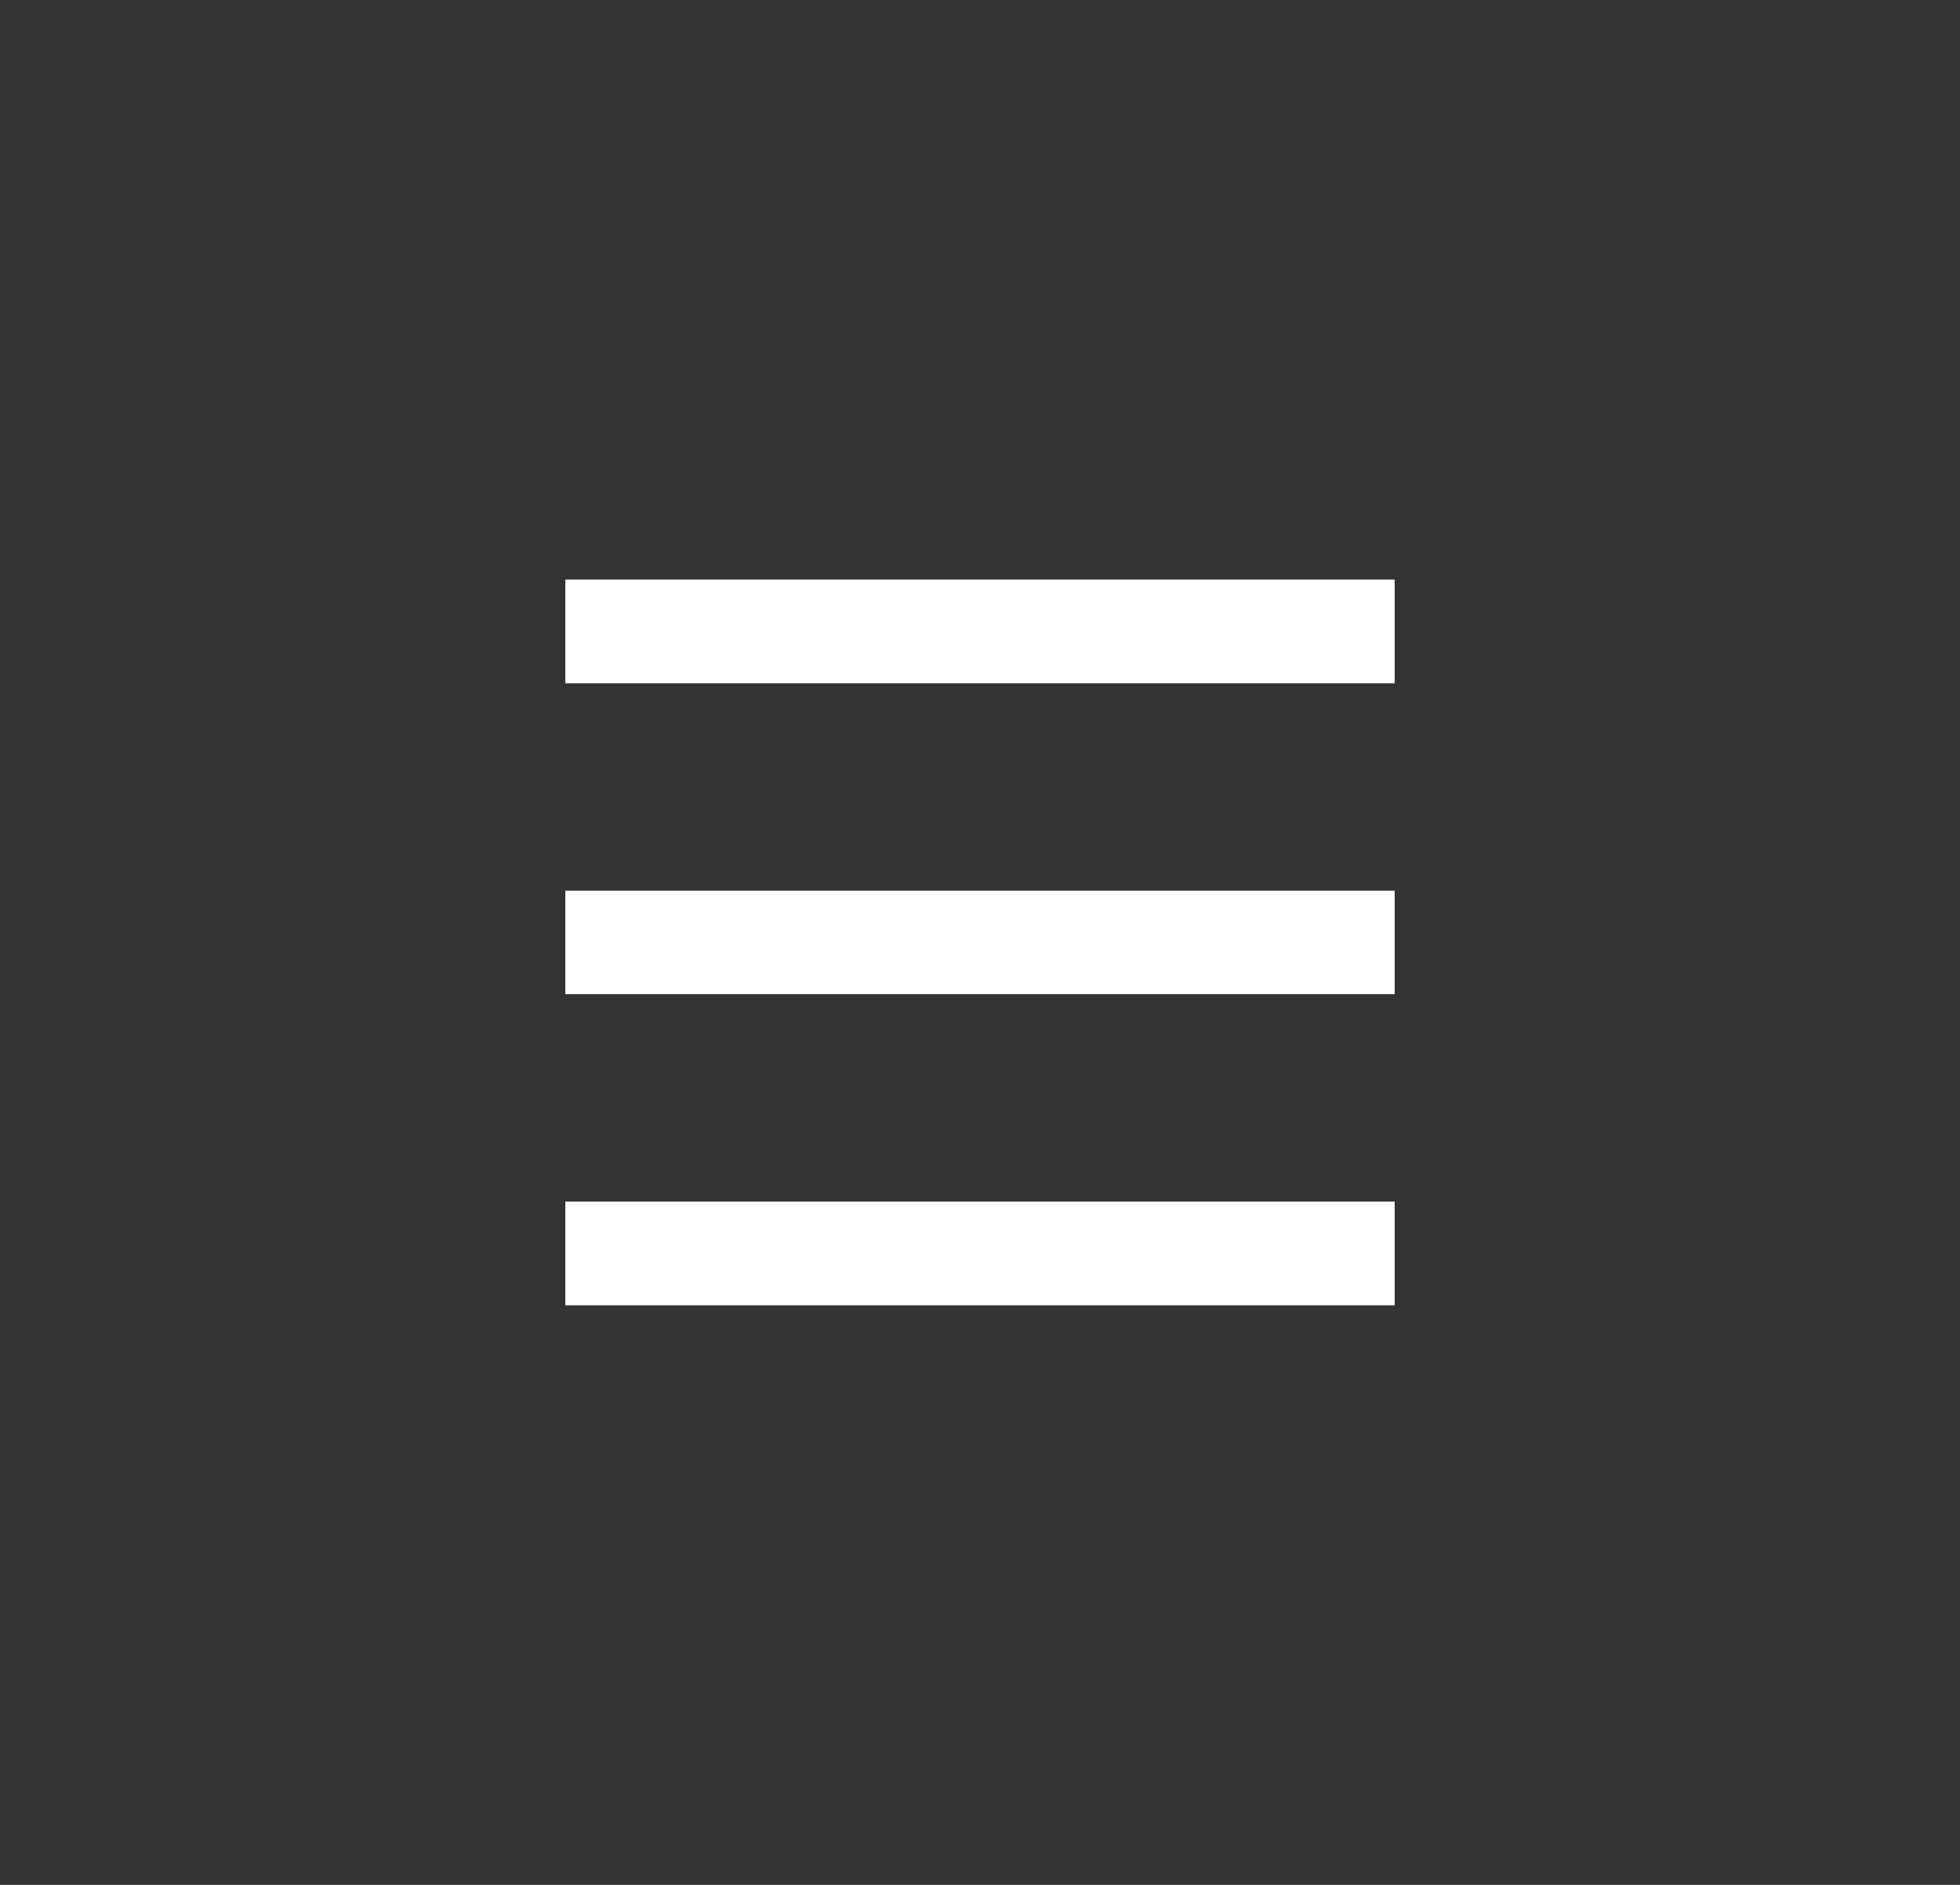 <svg width="52" height="50" viewBox="0 0 52 50" fill="none" xmlns="http://www.w3.org/2000/svg">
<rect x="0" y="0" width="52" height="50" fill="#333333" stroke="none"/>
<path d="M15 16.75H37" stroke="white" stroke-width="2.75"/>
<path d="M15 25H37" stroke="white" stroke-width="2.75"/>
<path d="M15 33.25H37" stroke="white" stroke-width="2.75"/>
</svg>
